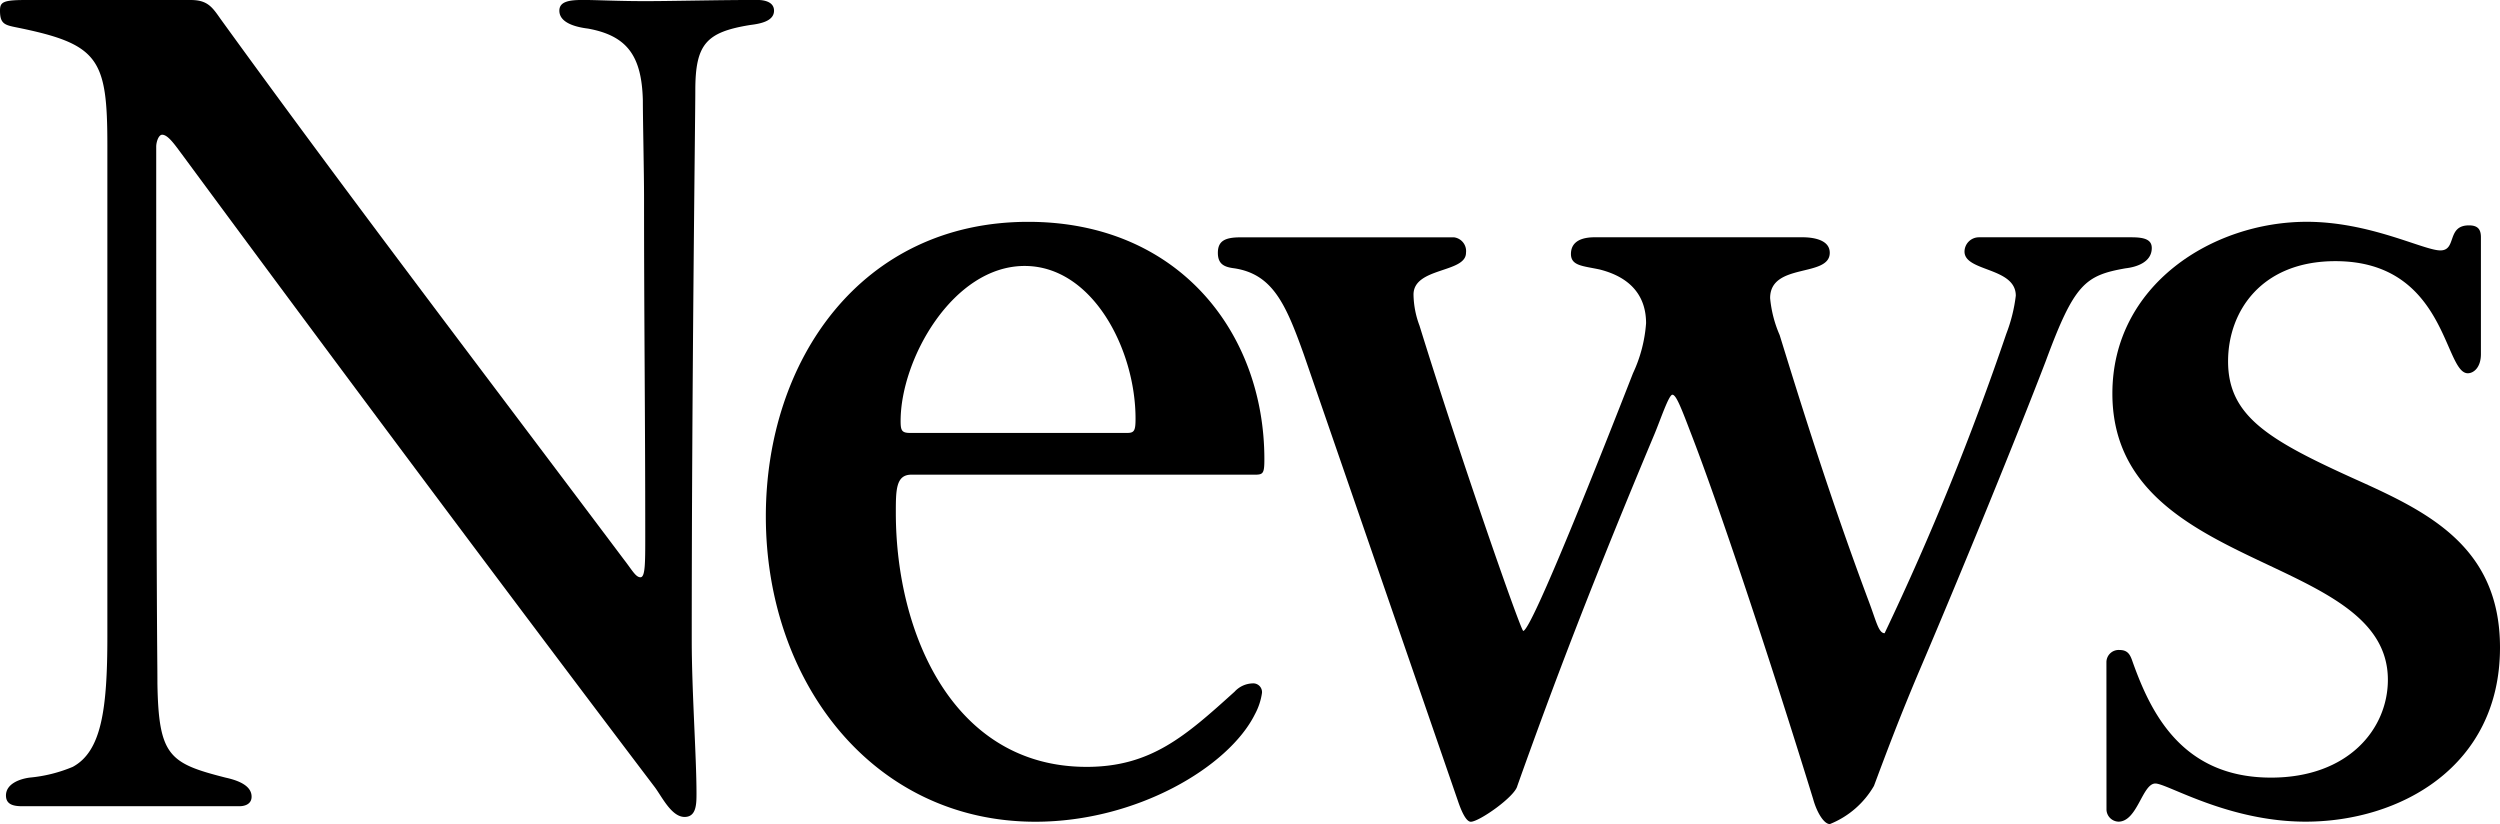 <svg xmlns="http://www.w3.org/2000/svg" width="181.418" height="59.804" viewBox="0 0 181.418 59.804">
  <g id="グループ_281" data-name="グループ 281" transform="translate(2518.317 -3576.04)">
    <path id="パス_3101" data-name="パス 3101" d="M320.328,149.546c-.605,0-1.212-.086-1.212-.779,0-.866,1.039-1.212,1.732-1.3a10.539,10.539,0,0,0,3.116-.779c2.076-1.125,2.51-4.154,2.51-9.434V101.6c0-6.319-.607-7.357-6.579-8.569-.865-.173-1.212-.259-1.212-1.212,0-.605.174-.778,1.818-.778h12.03c1.212,0,1.559.519,2.164,1.384,9.088,12.55,17.742,23.888,29.253,39.206.607.779.865,1.3,1.212,1.3s.347-1.039.347-2.943c0-9-.087-15.579-.087-24.58,0-1.817-.087-5.712-.087-7.1-.086-3.2-1.125-4.674-3.981-5.193-.693-.087-2.078-.346-2.078-1.3,0-.692.78-.778,1.732-.778s2.51.086,4.5.086c1.9,0,5.279-.086,8.134-.086.174,0,1.212,0,1.212.778s-1.038.953-1.731,1.039c-3.2.52-3.981,1.385-3.981,4.76,0,1.905-.259,21.032-.259,39.9,0,3.635.345,8.482.345,11.078,0,.779,0,1.731-.865,1.731-.952,0-1.644-1.471-2.164-2.164-9.779-12.895-22.848-30.378-34.272-45.87-.52-.692-1.038-1.472-1.472-1.472-.26,0-.433.52-.433.866,0,35.052.087,36.61.087,38.946.086,5.28.866,5.8,4.934,6.838.778.173,1.9.519,1.9,1.385,0,.606-.605.692-.865.692Z" transform="translate(-2837 3485)"/>
    <path id="パス_3102" data-name="パス 3102" d="M384.816,125.486c-1.125,0-1.125,1.125-1.125,2.769,0,8.742,4.154,18.435,13.848,18.435,4.673,0,7.183-2.25,10.731-5.452a1.844,1.844,0,0,1,1.3-.606.637.637,0,0,1,.692.692,4.659,4.659,0,0,1-.519,1.558c-1.9,3.808-8.569,7.789-15.925,7.789-11.771,0-19.56-10.126-19.56-22.156,0-11.338,6.924-21.377,19.04-21.377,10.906,0,17.137,8.049,17.137,17.223,0,1.038-.087,1.125-.692,1.125Zm15.665-3.029c.52,0,.605-.173.605-1.039,0-5.02-3.115-11.078-8.048-11.078-5.193,0-9,6.751-9,11.251,0,.693.087.866.692.866Z" transform="translate(-2837 3485)"/>
    <path id="パス_3103" data-name="パス 3103" d="M413.291,116.744c-1.3-3.635-2.25-5.8-5.02-6.231-.692-.087-1.211-.26-1.211-1.125s.519-1.125,1.644-1.125H424.2a1.007,1.007,0,0,1,.866,1.125c0,1.471-3.808,1.038-3.808,3.029a6.635,6.635,0,0,0,.433,2.25c3.029,9.78,7.356,22.156,7.529,22.156.605,0,5.8-13.155,7.963-18.694a10.277,10.277,0,0,0,.951-3.635c0-1.817-.951-3.289-3.375-3.9-1.212-.259-2.077-.259-2.077-1.125,0-.519.259-1.211,1.731-1.211h15.059c.779,0,1.991.172,1.991,1.125,0,1.817-4.327.692-4.327,3.289a8.674,8.674,0,0,0,.691,2.682c1.472,4.76,3.636,11.771,6.491,19.387.52,1.385.693,2.25,1.126,2.25a200.71,200.71,0,0,0,8.828-21.723,11.489,11.489,0,0,0,.692-2.77c0-2.077-3.722-1.731-3.722-3.2a1.048,1.048,0,0,1,1.039-1.038h11.078c.953,0,1.472.172,1.472.778,0,1.039-1.126,1.385-1.9,1.472-2.944.519-3.722,1.125-5.8,6.751-1.99,5.192-5.972,14.972-9.261,22.675-1.384,3.289-2.164,5.366-3.2,8.136a6.474,6.474,0,0,1-3.2,2.769c-.433,0-.952-.866-1.212-1.818-3.2-10.386-6.924-21.55-8.914-26.656-.692-1.818-1.039-2.683-1.3-2.683s-.865,1.817-1.3,2.856c-4.5,10.732-7.27,18-9.953,25.532-.173.778-2.769,2.6-3.375,2.6-.346,0-.692-.779-.952-1.558Z" transform="translate(-2837 3485)"/>
    <path id="パス_3104" data-name="パス 3104" d="M471.54,139.074a.89.89,0,0,1,.952-.866c.606,0,.778.346.952.866,1.3,3.635,3.548,8.395,10.039,8.395,5.626,0,8.482-3.548,8.482-7.1,0-9.26-19.992-7.7-19.992-20.771,0-7.876,7.269-12.463,14.107-12.463,4.587,0,8.481,2.077,9.693,2.077s.433-1.818,2.078-1.818c.692,0,.865.346.865.866v8.481c0,.953-.52,1.385-.952,1.385-1.731,0-1.558-8.135-9.607-8.135-5.366,0-7.789,3.635-7.789,7.27,0,3.981,2.943,5.712,9.26,8.568,5.193,2.337,10.473,4.847,10.473,12.2,0,8.655-7.27,12.636-14.108,12.636-5.625,0-10.039-2.769-10.9-2.769-.952,0-1.3,2.769-2.683,2.769a.9.9,0,0,1-.865-.865Z" transform="translate(-2837 3485)"/>
  </g>
</svg>
